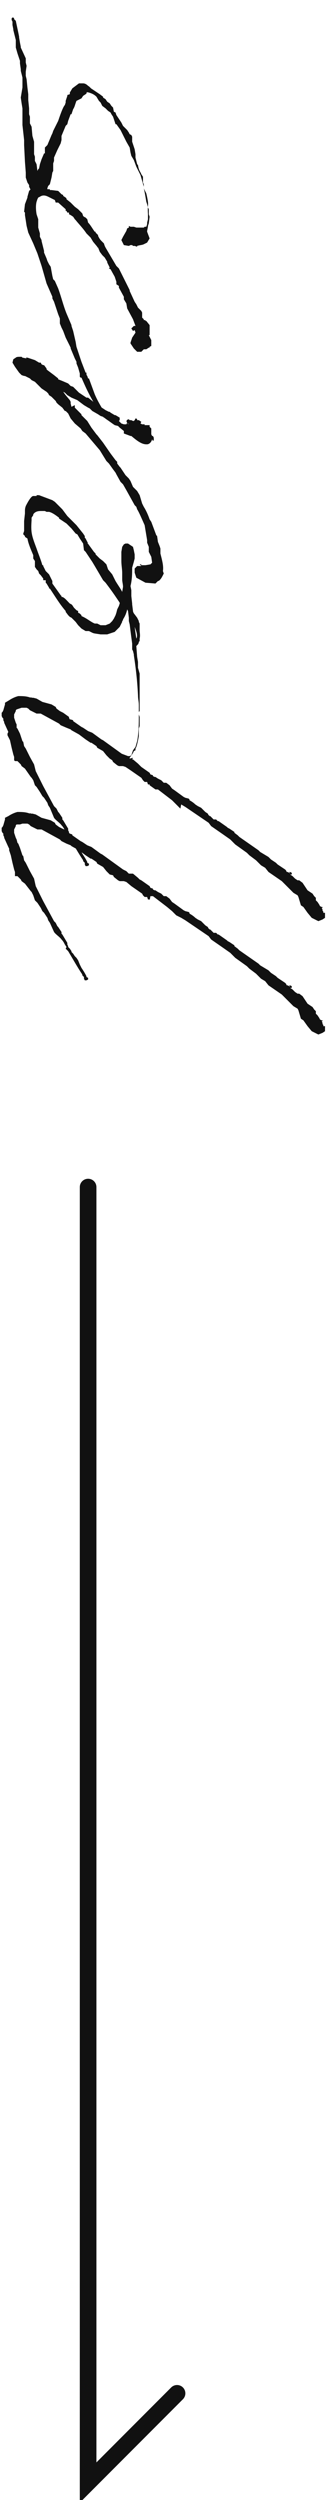 <?xml version="1.0" encoding="utf-8"?>
<!-- Generator: Adobe Illustrator 23.1.1, SVG Export Plug-In . SVG Version: 6.00 Build 0)  -->
<svg version="1.1" id="レイヤー_1" xmlns="http://www.w3.org/2000/svg" xmlns:xlink="http://www.w3.org/1999/xlink" x="0px"
	 y="0px" viewBox="0 0 39.7 299.9" style="enable-background:new 0 0 39.7 299.9;" xml:space="preserve">
<style type="text/css">
	.st0{fill:#111111;}
	.st1{fill:none;stroke:#111111;stroke-width:2;stroke-linecap:round;stroke-miterlimit:10;}
</style>
<g>
	<path class="st0" d="M16.2,29.5L16.2,29.5H16l-0.1-0.1h-0.2l-0.2,0.1l0,0l-0.6-0.1L14.7,29l-0.1-0.2l0.2-0.4l0.4-0.7l0.1-0.3
		l0.2-0.1v-0.2l0.2,0.1h0.4l0.3,0.1h0.4h0.5l0.1-0.1h0.2l0.1-0.3v-0.2l0.1-0.4v-0.6c-0.1-1.4,0.2-0.8-0.2-2.5l-0.3-0.6v-0.2L16.9,21
		l-0.5-1l-0.3-0.8l-0.3-0.5l-0.1-0.4l-0.1-0.6L15.2,17l-0.1-0.2l-0.6-1.2L14,14.9h-0.1L13.6,14l-0.2-0.3l-0.1-0.2L13,13.3L12.7,13
		l-0.4-0.3l-0.2-0.4l-0.2-0.2l-0.3-0.5c-0.3-0.3-0.6-0.4-0.9-0.5c-0.5-0.1-0.1,0-0.4,0.2L10,11.5l-0.2,0.3L9.4,12l-0.2,0.1l0,0
		c-0.2,0.5-0.2,0.7-0.4,1l-0.2,0.6H8.5l-0.3,0.8l-0.1,0.4l-0.2,0.2l0,0l0,0l-0.5,1.2v0.5l-0.1,0.4l-0.2,0.4l0,0L7,17.8L6.9,18
		l-0.4,0.9v0.4l-0.1,0.3v0.9l-0.1,0.2l-0.1,0.6L6,22.1l-0.2,0.2l-0.3,0.8L5,23.4l-0.4,0.1H4.5H4.3l-0.2-0.2L3.8,23l-0.3-0.6v-0.2
		l-0.2-0.3l-0.2-0.6v-0.1v-0.5L3,19.4l-0.1-2v-0.6L2.7,15v-0.6v-0.6V13l-0.1-0.6l-0.1-0.7l0.2-1.2V9.8V9.3L2.5,8.5V8.3L2.4,7.6V7.3
		L2.1,6.4L1.9,5.7V5.3V4.8L1.6,3.6V3.5L1.5,3V2.9l0,0V2.6L1.4,2.4V2.2l0.1-0.1h0.1l0,0l0,0l0,0l0.1,0.1v0.1l0,0l0.2,0.2l0.3,1.4
		l0.1,0.5v0.1l0.1,0.6l0.1,0.5v0.1L3.1,7v0.5l0.1,0.4L3.1,8.6v0.5l0.1,0.4l0.1,1l0.1,0.8V12l0.1,1v0.1v0.6L3.6,14v0.1
		c0,0.2,0,0.5,0,0.7l0.2,0.4l0.1,1.1L4.1,17v1.4v0.1l0.1,0.3v0.5l0.2,0.4l0.1,0.8l0.1-0.2l0.1-0.1l0.1-0.5L5,19.1l0.3-0.7h0.1v-0.2
		v-0.5l0.3-0.3l0.5-1.2L6.3,16l0.1-0.3L7,14.5l0,0l0,0c0.3-0.9,0.6-1.7,0.8-1.9l0,0l0,0l0.1-0.3v-0.2l0.2-0.6v-0.1l0.3-0.1v-0.2
		l0.3-0.5L9.5,10h0.7H10c0.2,0,0.4,0.1,0.6,0.3c0.2,0.1,0.3,0.3,0.5,0.4l0,0l0.9,0.6l0.4,0.3v0.1l0.3,0.2l0.2,0.3l0.3,0.2l0.2,0.3
		l0.2,0.2l0.1,0.5l0,0l0.2,0.1l0.1,0.3l0,0l0.6,0.9l0.2,0.4l0.4,0.4l0.1,0.1l0.2,0.3l0.1,0.2l0.2,0.1l0.1,0.2v0.3V17l0.3,0.9
		l0.1,0.6v0.3v0.1l0.2,0.8l0.1,0.1c0.1,0.7,0.3,0.8,0.4,1.1l0.2,0.3v0.2v0.5l0.1,0.2v0.2c0,0.1,0,0.2,0,0.3c0.1,0.4,0.2,1,0.3,1.6
		l0.1,0.3l0.1,0.4l0.1,0.2v0.6L18,26l-0.1,0.8l-0.1,0.3v0.1l0,0l-0.1,0.5v0.1l0.3,0.8l-0.3,0.5l-0.2,0.1l-0.2,0.1
		c-0.2,0.1-0.5,0.1-0.8,0.2v0.1L16.2,29.5L16.2,29.5z"/>
	<path class="st0" d="M10.4,28c-0.4-0.6-0.9-1.1-1.3-1.6L9,26.3L8.8,26l-0.3-0.2l-0.2-0.1v-0.2H8.1L8,25.3H7.9v-0.2L7,24.3H6.7
		L6.6,24l-0.4-0.2L6,23.7l-0.2-0.1c-0.4-0.2-0.7-0.2-1,0l-0.2,0.1l-0.1,0.2l-0.1,0.3l0,0c-0.1,0.4-0.1,0.9,0,1.5l0.2,0.6v0.4v0.6
		L4.8,28v0.4L5,28.8v0.1l0.3,1.2v0.2L5.6,31l0.1,0.3l0.2,0.4L6.1,32l0.2,1.1l0.1,0.4l0.2,0.2L7,34.6c0.4,1.1,0.6,2,1,3L8.6,39v0.1
		l0.1,0.3l0.1,0.3L9.1,41l0.1,0.6c0.2,0.6,0.4,1.2,0.6,1.8l0.5,1.3h0.1v0.1c0,0.1,0,0.2,0.1,0.3l0.1,0.3h0.1l0.7,1.9
		c0.3,0.7,0.7,1.4,1.2,2.2l0.1,0.1v0.1V50l-0.2,0.1L12.4,50l-0.5-0.6L11.7,49c-1.1-1.8-1.5-2.8-1.9-3.7H9.7l-0.1-0.1v-0.4l-0.2-0.7
		l-0.2-0.5v-0.2L9,43l-0.5-1.2l0,0v-0.1l-0.6-1.2l-0.3-0.8l0,0l-0.1-0.2l-0.1-0.2l-0.2-0.5v-0.1v-0.2v-0.3L7,37.7l-0.5-1.5l-0.2-0.4
		v-0.2L5.6,34L5,31.9l-0.5-1.5L4,29.2l-0.6-1.3l-0.2-0.8L3,25.8v-0.3l-0.1-0.1L3,24.5l0.3-0.8v-0.1l0.2-0.7l0.2-0.2h0.2l0.2-0.1h0.3
		l0.2,0.1c0.3,0,0.5,0,0.8,0l0.1-0.1h0.1h0.1v0.1H6l0,0l0,0v0.1h0.1h0.1l0,0l0,0L7,22.9l0.4,0.4l0.2,0.1v0.1l0,0l0.3,0.2l0,0L8,23.8
		v0.1l0.5,0.4l0.1,0.1L9,24.8l0.4,0.3l0.1,0.1l0.4,0.4l0.1,0.3l0.1,0.1l0.2,0.1l0.2,0.2l0.1,0.4c0.3,0.3,0.5,0.7,0.8,1.1h0.1v0.1
		l0.3,0.3v0.1c0.1,0.2,0.2,0.4,0.4,0.6l0.3,0.3l0.1,0.3l0.1,0.2l0,0l1.3,2.2l0.3,0.3l0.5,1l0.2,0.4l0.6,1.2v0.1l0.6,1.3l0.2,0.3
		l0.2,0.4l0.4,0.4l0.1,0.2v0.6l0.2,0.2v0.1h0.1h0.1v0.1h0.1l0,0L18,39l0,0h0.1H18v0.1v0.1v0.1v0.3v0.6h-0.1l0.3,0.6v0.7L18,41.6
		c0,0.1,0,0.1-0.1,0.1l-0.3,0.2h-0.3L17,42.2h-0.3h-0.2l-0.4-0.4l-0.4-0.6v-0.1l0.2-0.6l0.4-0.6l-0.1-0.3L16,39.7l-0.2-0.3l0.3-0.3
		h0.2L16,38.3L15.3,37l-0.1-0.6l-0.3-0.5v-0.3l-0.6-1.1v-0.2L14,34.1v-0.3l-0.2-0.6l-0.5-0.9l-0.2-0.1l0.1-0.1l-0.3-0.6v-0.1
		l-0.3-0.5l-0.3-0.3L12,30.2l-0.2-0.5c0,0-0.1,0-0.1-0.1L11.2,29l-0.3-0.5l-0.2-0.2L10.4,28z"/>
	<path class="st0" d="M7.8,47.1L7.6,47l0.3,0.4L8.4,48l0.1,0.2v0.1v0.1l0,0l0.1,0.4L9,48.6v0.3l0.8,0.8v0.1l0.7,0.7l0.5,0.8l0.6,0.8
		l0.1,0.1l0,0l0.7,0.9l0,0l0.9,1.3l0,0l0.6,0.8l0.2,0.2v0.2l0.3,0.4l0.1,0.1l0,0l0.6,0.9l0.4,0.4l0.2,0.3l0.3,0.7l0.5,0.5l0.3,0.5
		l0.3,1l0.2,0.4c0.2,0.3,0.5,0.9,0.7,1.5l0.2,0.3l0.3,0.8l0.3,0.8l0.1,0.1L19,65l0.2,0.5l0.1,0.3v0.6c0.2,0.8,0.4,1.5,0.3,2.1
		l0.1,0.3L19.6,69c-0.1,0.2-0.2,0.4-0.4,0.6c0,0-0.1,0.1-0.2,0.1L18.7,70l-1.2-0.1l-1.1-0.6l-0.2-0.6v-0.5l0.3-0.3H17l-0.2-0.2H17
		v0.1h0.2h0.3l0.6-0.1l0.2-0.2l-0.1-0.7l-0.3-0.6V66v-0.4l-0.2-0.5v-0.3L17.4,63c-0.4-0.9-0.7-1.6-0.9-1.9l-0.1-0.3l-0.2-0.2l-1-1.8
		l-0.4-0.7l-0.3-0.3L14,56.9l-0.1-0.2l-0.3-0.4l-0.5-0.7l-0.3-0.3L12,54l-1.7-2l-0.4-0.3l-0.2-0.3L9,50.8l-0.5-0.6L8.4,50l-0.2-0.4
		l-0.3-0.3H7.8l-0.3-0.4L7,48.5l-0.2-0.2l-0.1-0.2l-0.5-0.5l-0.3-0.2l-0.1-0.2L5.6,47L5,46.6l-0.8-0.8l-0.4-0.2l-0.2-0.2l-0.4-0.2
		L3,45.1H2.9L2.6,45l-0.3-0.3L1.8,44l-0.3-0.5l0.1-0.4l0.3-0.2l0,0c0.1-0.1,0.3-0.1,0.5-0.1h0.2l0.1,0.1L3.2,43l-0.1-0.1h0.2L3.6,43
		l0.6,0.2l0.5,0.3h0.1h0.1L5,43.7l0.2,0.1h0.1l0.3,0.4v0.1l0.1,0.1L6.5,45L7,45.4v0.1l0.5,0.2L8.2,46l0.3,0.3l0.3,0.1L9.4,47
		l0.1,0.1l0.9,0.6h0.2l1,0.8l0.8,0.5l0.3,0.2l0.4,0.2h0.1l0.1,0.1l0.5,0.3h0.1l0.5,0.3v0.3l-0.1,0.1l0.3,0.3l0.3,0.1h0.2h0.1
		l0.1-0.2l0.1,0.1h-0.1l0.2,0.1l0,0l-0.2-0.2c-0.2-0.2,0-0.4,0.2-0.4l0.1,0.1h0.1h0.1l0.2,0.1h0.1l0.1-0.1l0,0l0.1-0.2h0.1l0.1,0.1
		v0.2v-0.1v0.1v-0.1h0.2l0.3,0.2l-0.1,0.2l0.2,0.1h0.2h0.1v-0.1V51H18v0.1v0.1l0.2,0.2v0.2v0.3v0.2l0.1,0.2h0.1l0.1,0.2v0.2v0.1
		l-0.1,0.1l0,0l-0.1-0.2c-0.1,0.4-0.4,0.6-0.6,0.6l0,0h-0.1c-0.6,0-1.2-0.5-1.8-1h-0.1L14.9,52v-0.3l-0.5-0.4l-0.2-0.2L13.8,51l0,0
		c-0.3-0.2-0.7-0.5-1-0.7l0,0L12.4,50l-0.3-0.1l-0.3-0.2l-0.7-0.4L10.8,49l-0.2-0.1l-0.5-0.3L9.3,48l-0.7-0.3l-0.5-0.3L7.8,47.1
		L7.8,47.1z"/>
	<path class="st0" d="M11.1,75.9l-0.4-0.2c-0.1,0-0.2,0-0.4,0l-0.5-0.3L9.4,75l-0.3-0.4l-0.5-0.5L8.4,74l-0.2-0.2l-0.3-0.4v-0.1
		c-0.7-0.8-1.3-1.8-1.9-2.7H5.9v-0.1L5.6,70l0,0l-0.1-0.1v-0.2c0,0,0,0,0-0.1H5.2v-0.2L4.9,69l0,0l-0.2-0.2l-0.1-0.3l-0.2-0.2
		L4.2,68v-0.2v-0.5L4,67v-0.3v-0.1c-0.3-0.7-0.6-1.4-0.7-2L3,64.4v-0.1l-0.2-0.2V64l0.1-0.3v-0.3v-0.9L3,61.6l0,0c0,0,0-0.1,0-0.2
		c0-0.3,0-0.4,0.1-0.7c0.1-0.2,0.6-1.2,0.9-1.2h0.4v-0.1h0.3l0.8,0.3L6.3,60l0.3,0.2l0.6,0.6L7.4,61l0.1,0.1l0.6,0.8l0.7,0.7L9,62.8
		L9.2,63l0.8,1l0.2,0.3v0.2l0.1,0.1l0.2,0.4l0.1,0.1h-0.1l0.8,1.1l0.2,0.2v0.1L12,67l0.4,0.3l0.4,0.4l0.2,0.6l0.5,0.6l0.2,0.4
		l0.2,0.4c0.3,0.5,0.6,0.9,0.8,1.3l0.1-0.6c0-0.3-0.1-0.6-0.1-0.9v-0.1l0,0v-0.1v-0.6c0-0.4-0.1-0.9-0.1-1.4l0,0v-1.1l0.1-0.6
		l0.2-0.3l0.2-0.1h0.3l0.6,0.4l0.1,0.4l0.1,0.5V67l-0.1,0.4l-0.2,0.7c0,0.7,0,1.4-0.2,2.2l0.1,0.5v0.7l0.1,0.9v0.1l0.1,0.8
		c0,0.1,0.1,0.3,0.2,0.4l0.3,0.4l0.2,0.4v0.1l0.1,0.2v0.4v0.4c0,0.3,0.1,0.6,0,1v0.3L16.7,77c0,0.2-0.1,0.3-0.3,0.5l0.1,1.3l0,0
		l0.1,0.6v0.7l0.2,0.7v0.3v0.5v0.9v0.4v0.6l0,0c0,0.2,0,0.4,0,0.6s0,0.5,0,0.8v0.2v0.1v0.1l-0.1,0.1v0.3l0.1,0.3v0.3v0.4v0.1v0.3
		l-0.1,0.3v0.1v0.2v0.4v0.2c-0.1,0.6-0.2,1-0.3,1.3l-0.1,0.2V90l-0.2,0.1c-0.1,0.3-0.3,0.5-0.5,0.8V91l0.4-0.1l-0.1,0.2l-0.3,0.1
		l-0.3,0.2h-0.1L15,91.2l-0.3-0.1L14,90.7l-0.3-0.2l0,0l-0.1-0.1l-0.3-0.2l-0.1-0.3h0.4l0.1,0.1h0.1c0.2,0,0.4,0.2,0.6,0.3l0.2,0.1
		l0.8,0.3c0,0,0.1,0,0.2,0l0.2-0.1L16,90l0.3-0.4l0.2-0.7c0.2-1,0.2-2.3,0.2-3v-0.7v-0.6c0-0.5-0.1-0.7-0.1-1.2
		c-0.1-2-0.3-3.5-0.5-4.8v-0.1L16,78.1l-0.1-0.2v-0.7c-0.1-0.7-0.2-1.5-0.3-2.3l-0.1-0.4v-0.4l-0.1-0.8l-0.1-0.2
		c-0.1,0.5-0.3,0.9-0.5,1.2v0.1l-0.1,0.1v0.1l-0.1,0.2l-0.2,0.4l-0.6,0.6l-0.3,0.1l-0.6,0.2h-0.8C11.5,76,11.3,76,11.1,75.9z
		 M16.4,76.6c0.2-0.3,0-0.9-0.2-1.4L16.4,76.6z M11.4,74.8h0.3l0.4,0.2h0.6l0,0l0.5-0.2l0.3-0.3l0.2-0.3l0.2-0.4l0.1-0.3l0.1-0.4
		l0.2-0.4l0.1-0.3v-0.1c-0.4-0.6-0.8-1.2-1.4-2l-0.3-0.4l-0.3-0.3l-1-1.7l-0.3-0.5l-0.2-0.3l-0.6-0.9l0,0L10.1,66L10,65.2l-0.4-0.6
		l-0.3-0.5L9.1,64l-0.5-0.6l0,0L8,62.8l-0.6-0.4l-0.3-0.2c0,0,0,0,0-0.1c-0.4-0.3-0.8-0.6-1.2-0.7H5.8H5.6l-0.2-0.1H5.1H5H4.9
		c-0.4,0-0.7,0.1-0.9,0.4v0.1l-0.2,0.3c0,0.1,0,0.2,0,0.3c-0.1,1.5,0,1.8,0.6,3.4c0.2,0.6,0.5,1.3,0.7,2h0.1v0.1l0.3,0.6l0.4,0.4
		l0.4,0.8v0.2V70l1,1.4l0.1,0.1v0.1c0.3,0,0.6,0.4,1,0.8l0.2,0.1l0.1,0.1l0.2,0.3l0.3,0.3l0.2,0.1v0.2l0.2,0.1l0.1,0.1l0.1,0.1v0.1
		C10.5,74.2,10.9,74.6,11.4,74.8z"/>
	<path class="st0" d="M4.3,92.5c0.3,0.6,0.6,1.2,0.9,1.8l0,0l1.3,2.4L6.8,97L7,97.4l0.1,0.1l0.4,0.6v0.2l0.1,0.1l0.6,1v0.2l0.1,0.2
		v0.1l0.2,0.2l0.2,0.3v0.1l0.2,0.2l0.2,0.3l0.2,0.2l0.2,0.3l0.2,0.5l0.2,0.4c0.2,0.3,0.4,0.6,0.6,1v0.1l0.2,0.1v0.1v0.1l-0.2,0.1
		h-0.2l-0.1-0.2v-0.2l-0.1-0.1l-0.1-0.1v-0.1c-0.6-0.9-1.1-1.8-1.7-2.8L8,100.1l0-0.2l-0.2-0.3c-0.1-0.2-0.2-0.4-0.4-0.6
		c-0.2-0.3-0.7-0.6-0.9-0.9L6,96.9l-0.2-0.3l-0.1-0.3l-0.4-0.6l-0.1-0.1l-0.1-0.1L4.8,95l-0.4-0.6l-0.2-0.2L4,93.6l-0.2-0.3
		l-0.1-0.1l-0.7-1l-0.4-0.3l-0.1-0.2l-0.4-0.4H1.8l-0.1-0.1v-0.4l-0.1-0.3l-0.2-0.8l-0.2-0.9l0,0l-0.3-0.6V88L1,87.8l-0.5-1.1v-0.1
		l-0.1-0.2v-0.2l-0.1-0.1l-0.1-0.2l0,0v-0.2v-0.1v-0.1l0.1-0.1l0.1-0.2l0.2-0.7v-0.2L1.1,84c0.3-0.2,0.7-0.4,1.1-0.5
		c0.5,0,1,0,1.5,0.2v-0.1l0,0l0,0l0.1,0.1H4l0.4,0.1l0.7,0.4l1.1,0.3l0.5,0.3L6.8,85l0.4,0.3l0.4,0.2L8.3,86v0.1l0.1,0.2h0.1
		l0.3,0.1v0.1l1,0.7l0.2,0.1l0.6,0.4l0.5,0.2l1.1,0.8l0.2,0.1l2.5,1.8l0.4,0.2l0.3,0.3H16l0.6,0.5l0.2,0.2L17,92l1,0.7l0.1,0.2
		l0.3,0.1v0.1l0.2,0.1h0.1l0.3,0.2l0,0l0.2,0.1l0.2,0.1l0.3,0.3l0,0H20l0.4,0.3l0.3,0.4l0.3,0.2l1.1,0.8l0,0l0.2,0.1l0.4,0.1
		l0.1,0.1V96c0.2,0.1,0.5,0.3,0.7,0.5l0.3,0.2l0.4,0.2l0.3,0.3l0.2,0.2l0.3,0.2l0.1,0.2c0,0,0.1,0,0.1,0.1h0.1l0.2,0.2l0.2,0.2H26
		l0.2,0.2h0.1l1,0.7l0.1,0.1l0.2,0.1l0.6,0.4v0.1l0.4,0.3l0.2,0.2l2.3,1.6l0.2,0.2l1,0.6l0.3,0.3l0.6,0.4l0.2,0.2l0.9,0.6l0.1,0.1
		l0,0l0.1,0.2h0.1l0.2,0.1l0.1,0.1l-0.1-0.2h0.1l0,0l0.2,0.1v0.2h-0.2l0.3,0.2l0.3,0.3l0.3,0.2H36l0.4,0.3l0.6,0.9l0.6,0.4l0.2,0.3
		l0.1,0.1l0.1,0.1l0,0l0,0v0.1v0.2l0.2,0.2l0.2,0.3l0.1,0.2l0.2,0.1h0.1v0.1h-0.1l0.1,0.2v0.1l0,0c0,0.1,0.1,0.1,0.1,0.2v0.1H39h0.1
		v0.1l0,0v0.2v0.3l-0.3,0.2l-0.5,0.2l-0.8-0.4l-0.5-0.6l-0.5-0.7l-0.3-0.2l-0.3-1l-0.1-0.2l-0.5-0.3l-0.6-0.6l-0.1-0.1l-0.7-0.7
		l-1.6-1.1l-0.4-0.5l-0.5-0.3l-0.6-0.6l0,0l-0.8-0.6l-0.3-0.3l-1.4-1l-0.6-0.6l-1-0.7l-1.3-0.9l-0.3-0.4l-2.8-1.9l-0.5-0.3L21.7,97
		l-0.5-0.5L20.7,96L19,94.7h-0.3L18,94.2v-0.1h-0.2l-0.1-0.3h-0.3l-0.2-0.2L17,93.3l0,0l-1.3-0.9L15.1,92l-0.3-0.1h-0.5l-0.2-0.1
		l-0.5-0.4l-0.1-0.2L13.2,91l-0.4-0.4l-0.4-0.5l-0.7-0.4l-0.1-0.2L11,89.1h-0.1l-0.6-0.4l-0.8-0.6l0,0l-0.9-0.5l-0.1-0.1L8,87.3
		L7.3,87l-0.2-0.2l-2.2-1.2H4.4l-0.2-0.1l-0.6-0.3L3.4,85l-0.2-0.1H2.6L2.3,85L2,85.1l-0.1,0.1v0.1l-0.2,0.4v0.4l0.2,0.6L2,86.9v0.4
		l0.1,0.1L2.4,88l0.3,0.9L2.8,89l0.1,0.5l0.2,0.3l0.3,0.6l0.2,0.4l0.5,0.9L4.3,92.5L4.3,92.5z"/>
	<path class="st0" d="M4.3,106.3c0.3,0.6,0.6,1.2,0.9,1.8l0,0l1.3,2.4l0.2,0.2l0.2,0.4l0.1,0.1l0.4,0.6v0.2l0.1,0.1l0.6,1v0.2
		l0.1,0.2v0.1l0.2,0.2l0.2,0.3v0.1l0.2,0.2l0.2,0.3l0.2,0.2l0.2,0.3l0.2,0.5l0.2,0.4c0.2,0.3,0.4,0.6,0.6,1v0.1l0.2,0.1v0.1v0.1
		l-0.2,0.1h-0.2l-0.1-0.2v-0.2l-0.1-0.1L9.9,117v-0.1c-0.6-0.9-1.1-1.8-1.7-2.8l-0.3-0.3l0.1-0.2l-0.2-0.3c-0.1-0.2-0.2-0.4-0.4-0.6
		c-0.2-0.3-0.7-0.6-0.9-0.9L6,110.7l-0.2-0.3l-0.1-0.3l-0.4-0.6l-0.1-0.1l-0.1-0.1l-0.2-0.4l-0.4-0.6L4.2,108L4,107.4L3.8,107
		l-0.1-0.1L3,106l-0.4-0.3l-0.1-0.2l-0.4-0.4H1.8V105v-0.4l-0.1-0.3l-0.2-0.8l-0.2-0.9l0,0L1.1,102v-0.2L1,101.6l-0.5-1.1v-0.1
		l-0.1-0.2V100l-0.1-0.1l-0.1-0.2l0,0v-0.2v-0.1v-0.1l0.1-0.1L0.4,99l0.2-0.7v-0.2L1,97.9c0.3-0.2,0.7-0.4,1.1-0.5
		c0.5,0,1,0,1.5,0.2v-0.1l0,0l0,0l0.1,0.1h0.2l0.4,0.1L5,98.1l1.1,0.3l0.5,0.3l0.1,0.2l0.4,0.3l0.4,0.2l0.7,0.3v0.1l0.1,0.2h0.1
		l0.3,0.1v0.1l1,0.7l0.2,0.1l0.6,0.4l0.5,0.2l1.1,0.8l0.2,0.1l2.5,1.8l0.4,0.2l0.3,0.3H16l0.6,0.5l0.2,0.2l0.2,0.1l1,0.7l0.1,0.2
		l0.3,0.1v0.1l0.2,0.1h0.1L19,107l0,0l0.2,0.1l0.2,0.1l0.3,0.3l0,0H20l0.4,0.3l0.3,0.4l0.3,0.2l1.1,0.8l0,0l0.2,0.1l0.4,0.1l0.1,0.1
		v0.1c0.2,0.1,0.5,0.3,0.7,0.5l0.3,0.2l0.4,0.2l0.3,0.3l0.2,0.2l0.3,0.2l0.1,0.2c0,0,0.1,0,0.1,0.1h0.1l0.2,0.2l0.2,0.2H26l0.2,0.2
		h0.1l1,0.7l0.1,0.1l0.2,0.1l0.6,0.4v0.1l0.4,0.3l0.2,0.2l2.3,1.6l0.2,0.2l1,0.6l0.3,0.3l0.6,0.4l0.2,0.2l0.9,0.6l0.1,0.1l0,0
		l0.1,0.2h0.1l0.2,0.1l0.1,0.1l-0.1-0.2h0.1l0,0l0.2,0.1v0.2h-0.2l0.3,0.2l0.3,0.3l0.3,0.2H36l0.4,0.3l0.6,0.9l0.6,0.4l0.2,0.3
		l0.1,0.1l0.1,0.1l0,0l0,0v0.1v0.2l0.2,0.2l0.2,0.3l0.1,0.2l0.2,0.1h0.1v0.1h-0.1l0.1,0.2v0.1l0,0c0,0.1,0.1,0.1,0.1,0.2v0.1H39h0.1
		v0.1l0,0v0.2v0.3l-0.3,0.2l-0.5,0.2l-0.8-0.4l-0.5-0.6l-0.5-0.7l-0.3-0.2l-0.3-1l-0.1-0.2l-0.5-0.3l-0.6-0.6l-0.1-0.1l-0.7-0.7
		l-1.6-1.1l-0.4-0.5l-0.5-0.3l-0.6-0.6l0,0l-0.8-0.6l-0.3-0.3l-1.4-1l-0.6-0.6l-1-0.7l-1.3-0.9l-0.3-0.4l-2.8-1.9l-0.5-0.3l-0.6-0.3
		l-0.5-0.5l-0.6-0.5l-1.7-1.3h-0.3L18,108v-0.1h-0.2l-0.1-0.3h-0.3l-0.2-0.2l-0.1-0.2l0,0l-1.3-0.9l-0.6-0.5l-0.3-0.1h-0.5l-0.2-0.1
		l-0.5-0.4l-0.1-0.2l-0.4-0.1l-0.4-0.4l-0.4-0.5l-0.7-0.4l-0.1-0.2L11,103h-0.1l-0.6-0.4L9.5,102l0,0l-0.9-0.5l-0.1-0.1L8,101.2
		l-0.6-0.3l-0.2-0.2L5,99.5H4.5l-0.2-0.1l-0.6-0.3l-0.2-0.2l-0.2-0.1H2.7l-0.3,0.1l-0.4,0L1.9,99v0.1l-0.2,0.4v0.4l0.2,0.6l0.1,0.2
		l0.1,0.4l0.1,0.1l0.2,0.5l0.3,0.9l0.1,0.1l0.1,0.5l0.2,0.3l0.3,0.6l0.2,0.4l0.5,0.9L4.3,106.3L4.3,106.3z"/>
</g>
<g>
	<polyline class="st1" points="10.6,142.4 10.6,297.8 21.3,287.1 	"/>
</g>
</svg>
